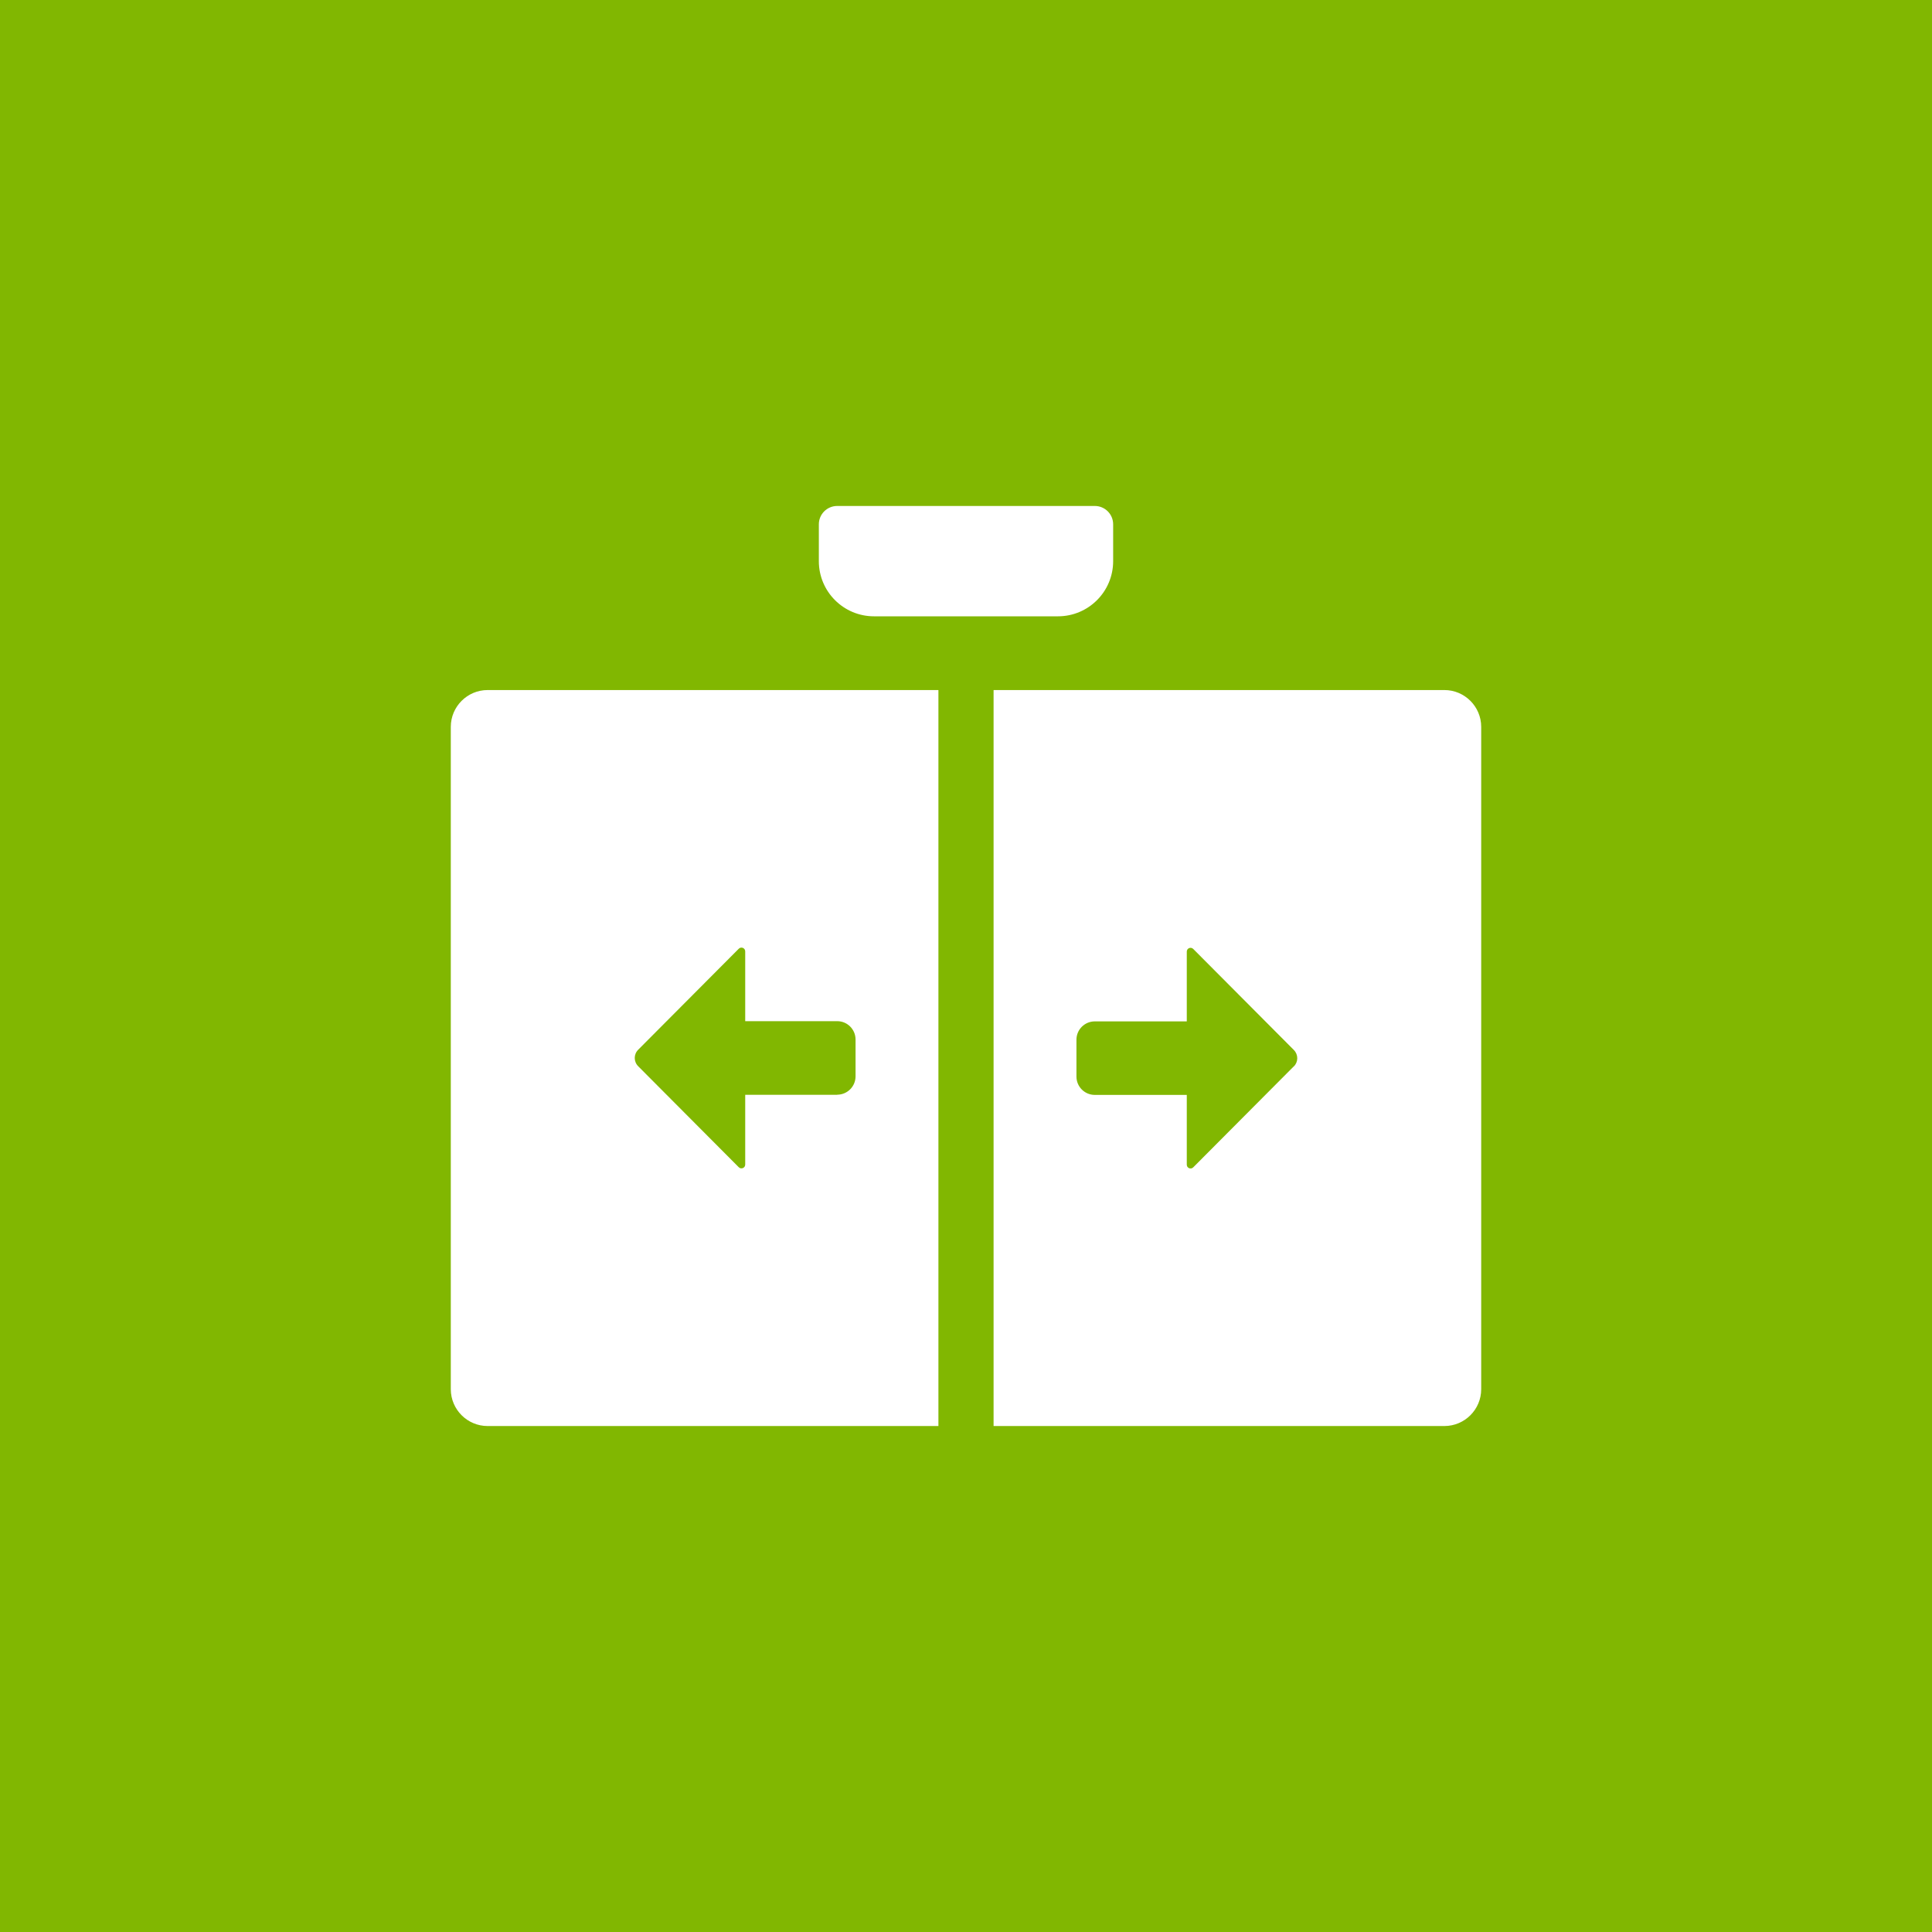 <?xml version="1.0" encoding="UTF-8"?>
<svg xmlns="http://www.w3.org/2000/svg" xmlns:xlink="http://www.w3.org/1999/xlink" viewBox="0 0 180 180">
  <defs>
    <style>
      .cls-1 {
        fill: #fff;
      }

      .cls-2 {
        fill: #81b701;
      }

      .cls-3 {
        clip-path: url(#clippath);
      }

      .cls-4 {
        fill: none;
      }
    </style>
    <clipPath id="clippath">
      <rect class="cls-4" x="42" y="47.14" width="96" height="85.71"/>
    </clipPath>
  </defs>
  <g id="_レイヤー_1" data-name="レイヤー 1">
    <rect class="cls-2" width="180" height="180"/>
  </g>
  <g id="_レイヤー_5" data-name="レイヤー 5">
    <g class="cls-3">
      <path class="cls-1" d="M87.43,64.29H45.43c-1.89,0-3.43,1.54-3.43,3.43v61.71c0,1.89,1.54,3.43,3.43,3.43h42V64.29Zm-9.43,37.71h-8.57v6.5c0,.32-.38,.47-.6,.25l-9.37-9.41c-.43-.43-.43-1.11,0-1.54l9.37-9.41c.22-.22,.6-.07,.6,.25v6.5h8.57c.95,0,1.71,.77,1.71,1.71v3.43c0,.95-.77,1.71-1.71,1.71Z"/>
      <path class="cls-1" d="M134.57,64.29h-42v68.57h42c1.89,0,3.43-1.54,3.43-3.43v-61.71c0-1.89-1.54-3.43-3.43-3.43m-14.03,35.06l-9.37,9.41c-.22,.22-.6,.07-.6-.25v-6.5h-8.57c-.95,0-1.71-.77-1.71-1.71v-3.43c0-.95,.77-1.71,1.71-1.71h8.57v-6.5c0-.32,.38-.47,.6-.25l9.37,9.41c.43,.43,.43,1.12,0,1.54Z"/>
      <path class="cls-1" d="M78,47.14h24c.95,0,1.71,.77,1.71,1.71v3.43c0,2.84-2.3,5.14-5.14,5.14h-17.14c-2.84,0-5.14-2.3-5.14-5.14v-3.43c0-.95,.77-1.71,1.71-1.71"/>
    </g>
  </g>
</svg>